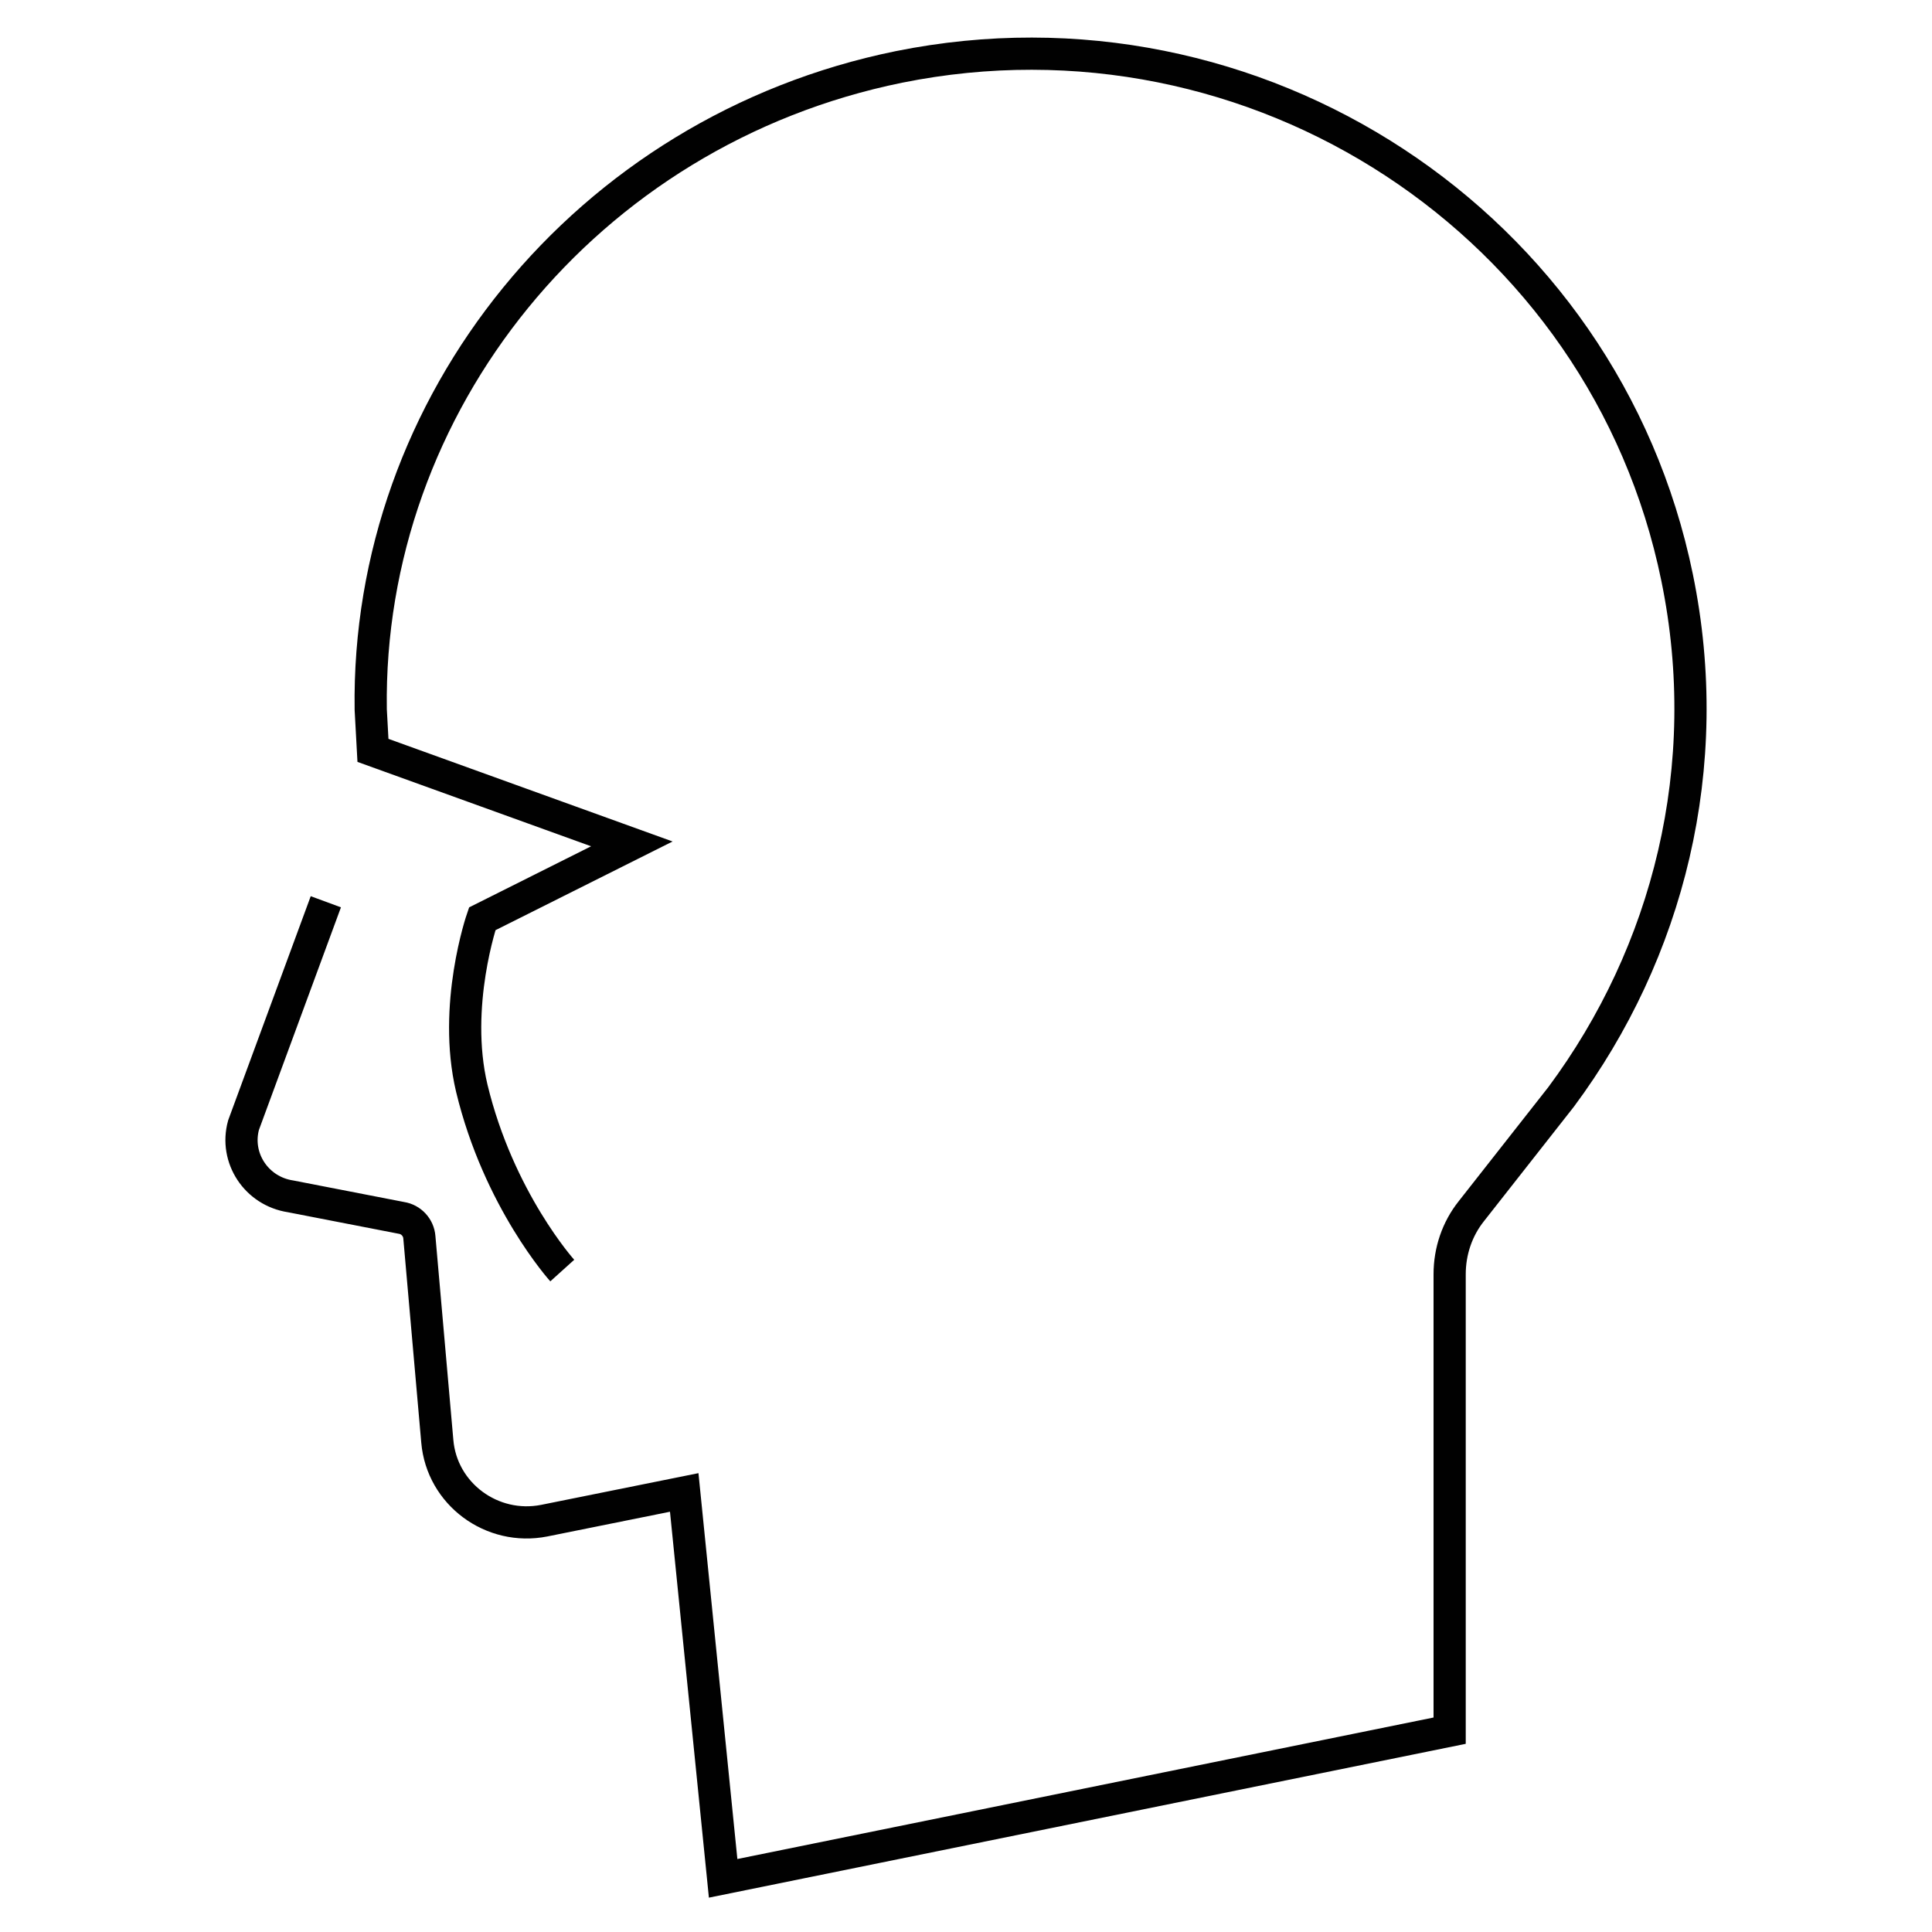 <svg width="72" height="72" viewBox="0 0 72 72" fill="none" xmlns="http://www.w3.org/2000/svg">
<path d="M20.954 47.35C20.954 47.35 18.584 44.723 17.58 40.547C16.855 37.477 17.971 34.242 17.971 34.242L23.547 31.449L13.899 27.964L13.816 26.443C13.649 15.077 21.818 4.872 33.502 2.494C46.802 -0.189 59.795 8.329 62.5 21.52C63.95 28.573 62.166 35.514 58.178 40.879L54.832 45.138C54.303 45.802 54.024 46.631 54.024 47.489V64.497L26.949 70L25.499 55.619L20.285 56.67C18.333 57.057 16.465 55.675 16.297 53.711L15.628 46.106C15.6 45.746 15.322 45.442 14.959 45.387L10.832 44.585C9.55 44.391 8.741 43.147 9.076 41.93L12.143 33.606" stroke="#010101" stroke-width="1.2" stroke-miterlimit="10"/>
</svg>

